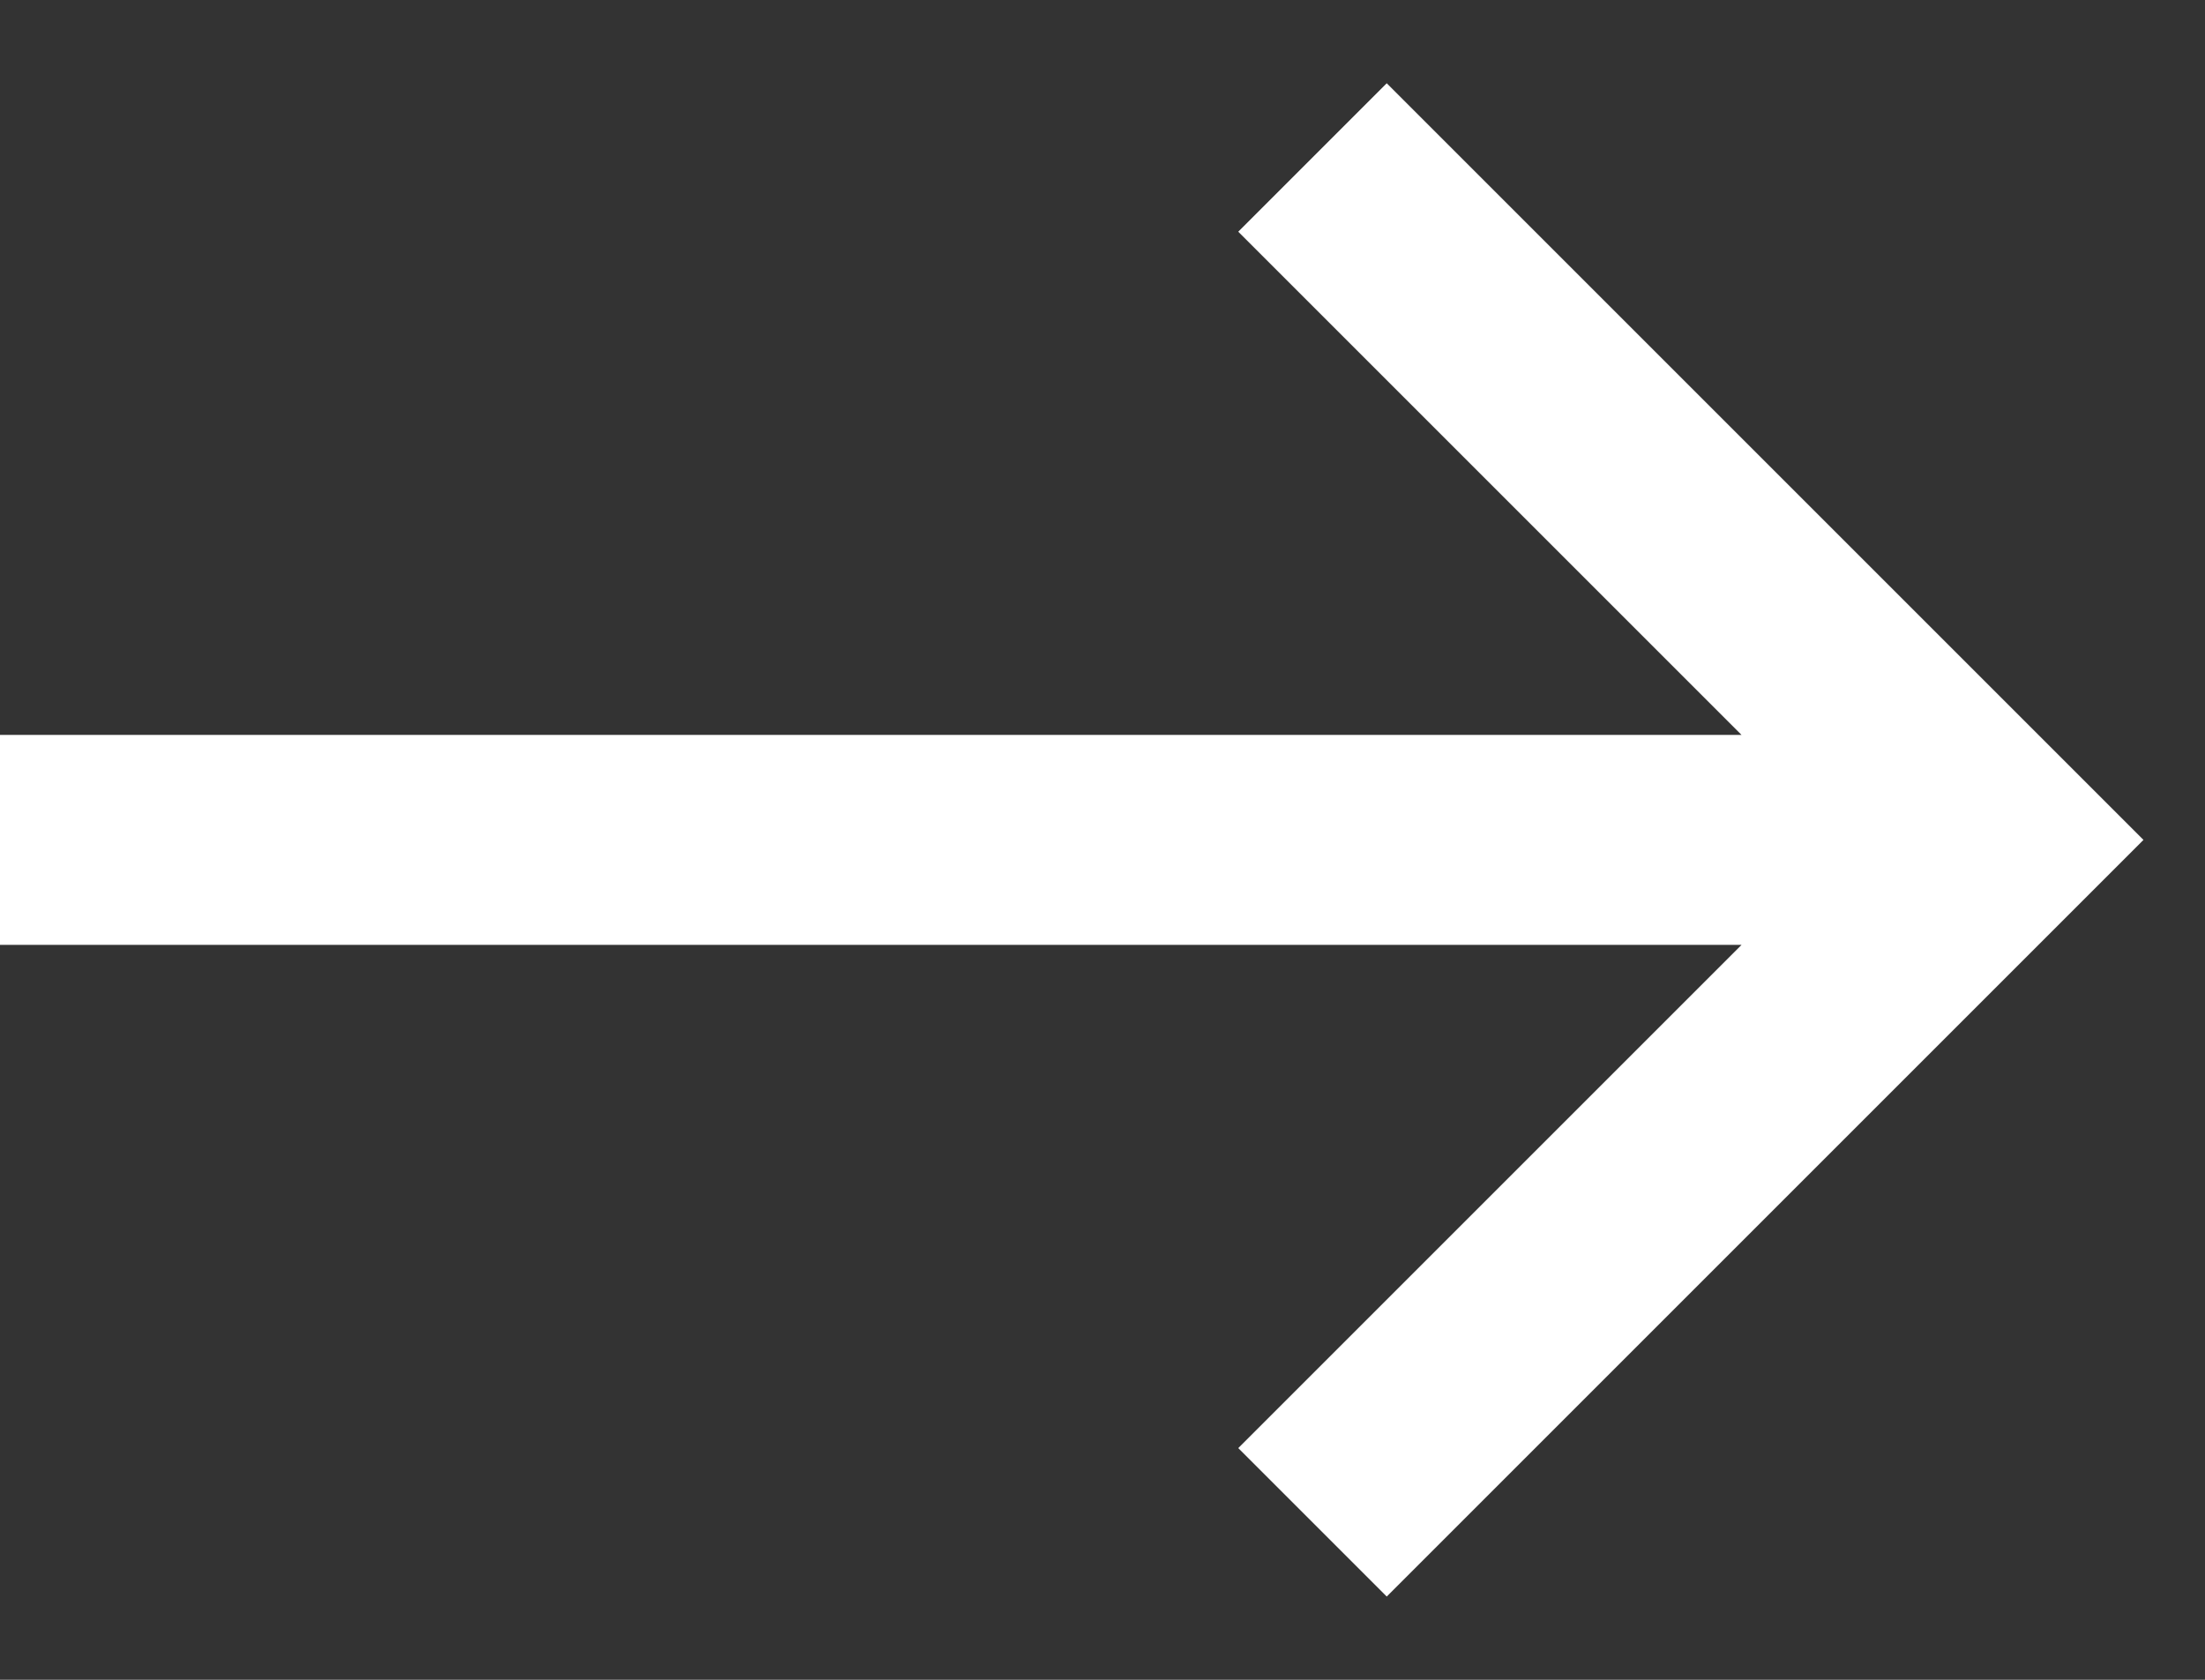 <svg xmlns="http://www.w3.org/2000/svg" width="21" height="16" fill="none" viewBox="0 0 21 16"><rect x="0" y="0" width="21" height="16" fill="#333333" stroke="none"/><path fill="white" d="M13.207 15.207 20.414 8 13.207.793l-1.414 1.414L16.586 7H0v2h16.586l-4.793 4.793 1.414 1.414Z"/></svg>